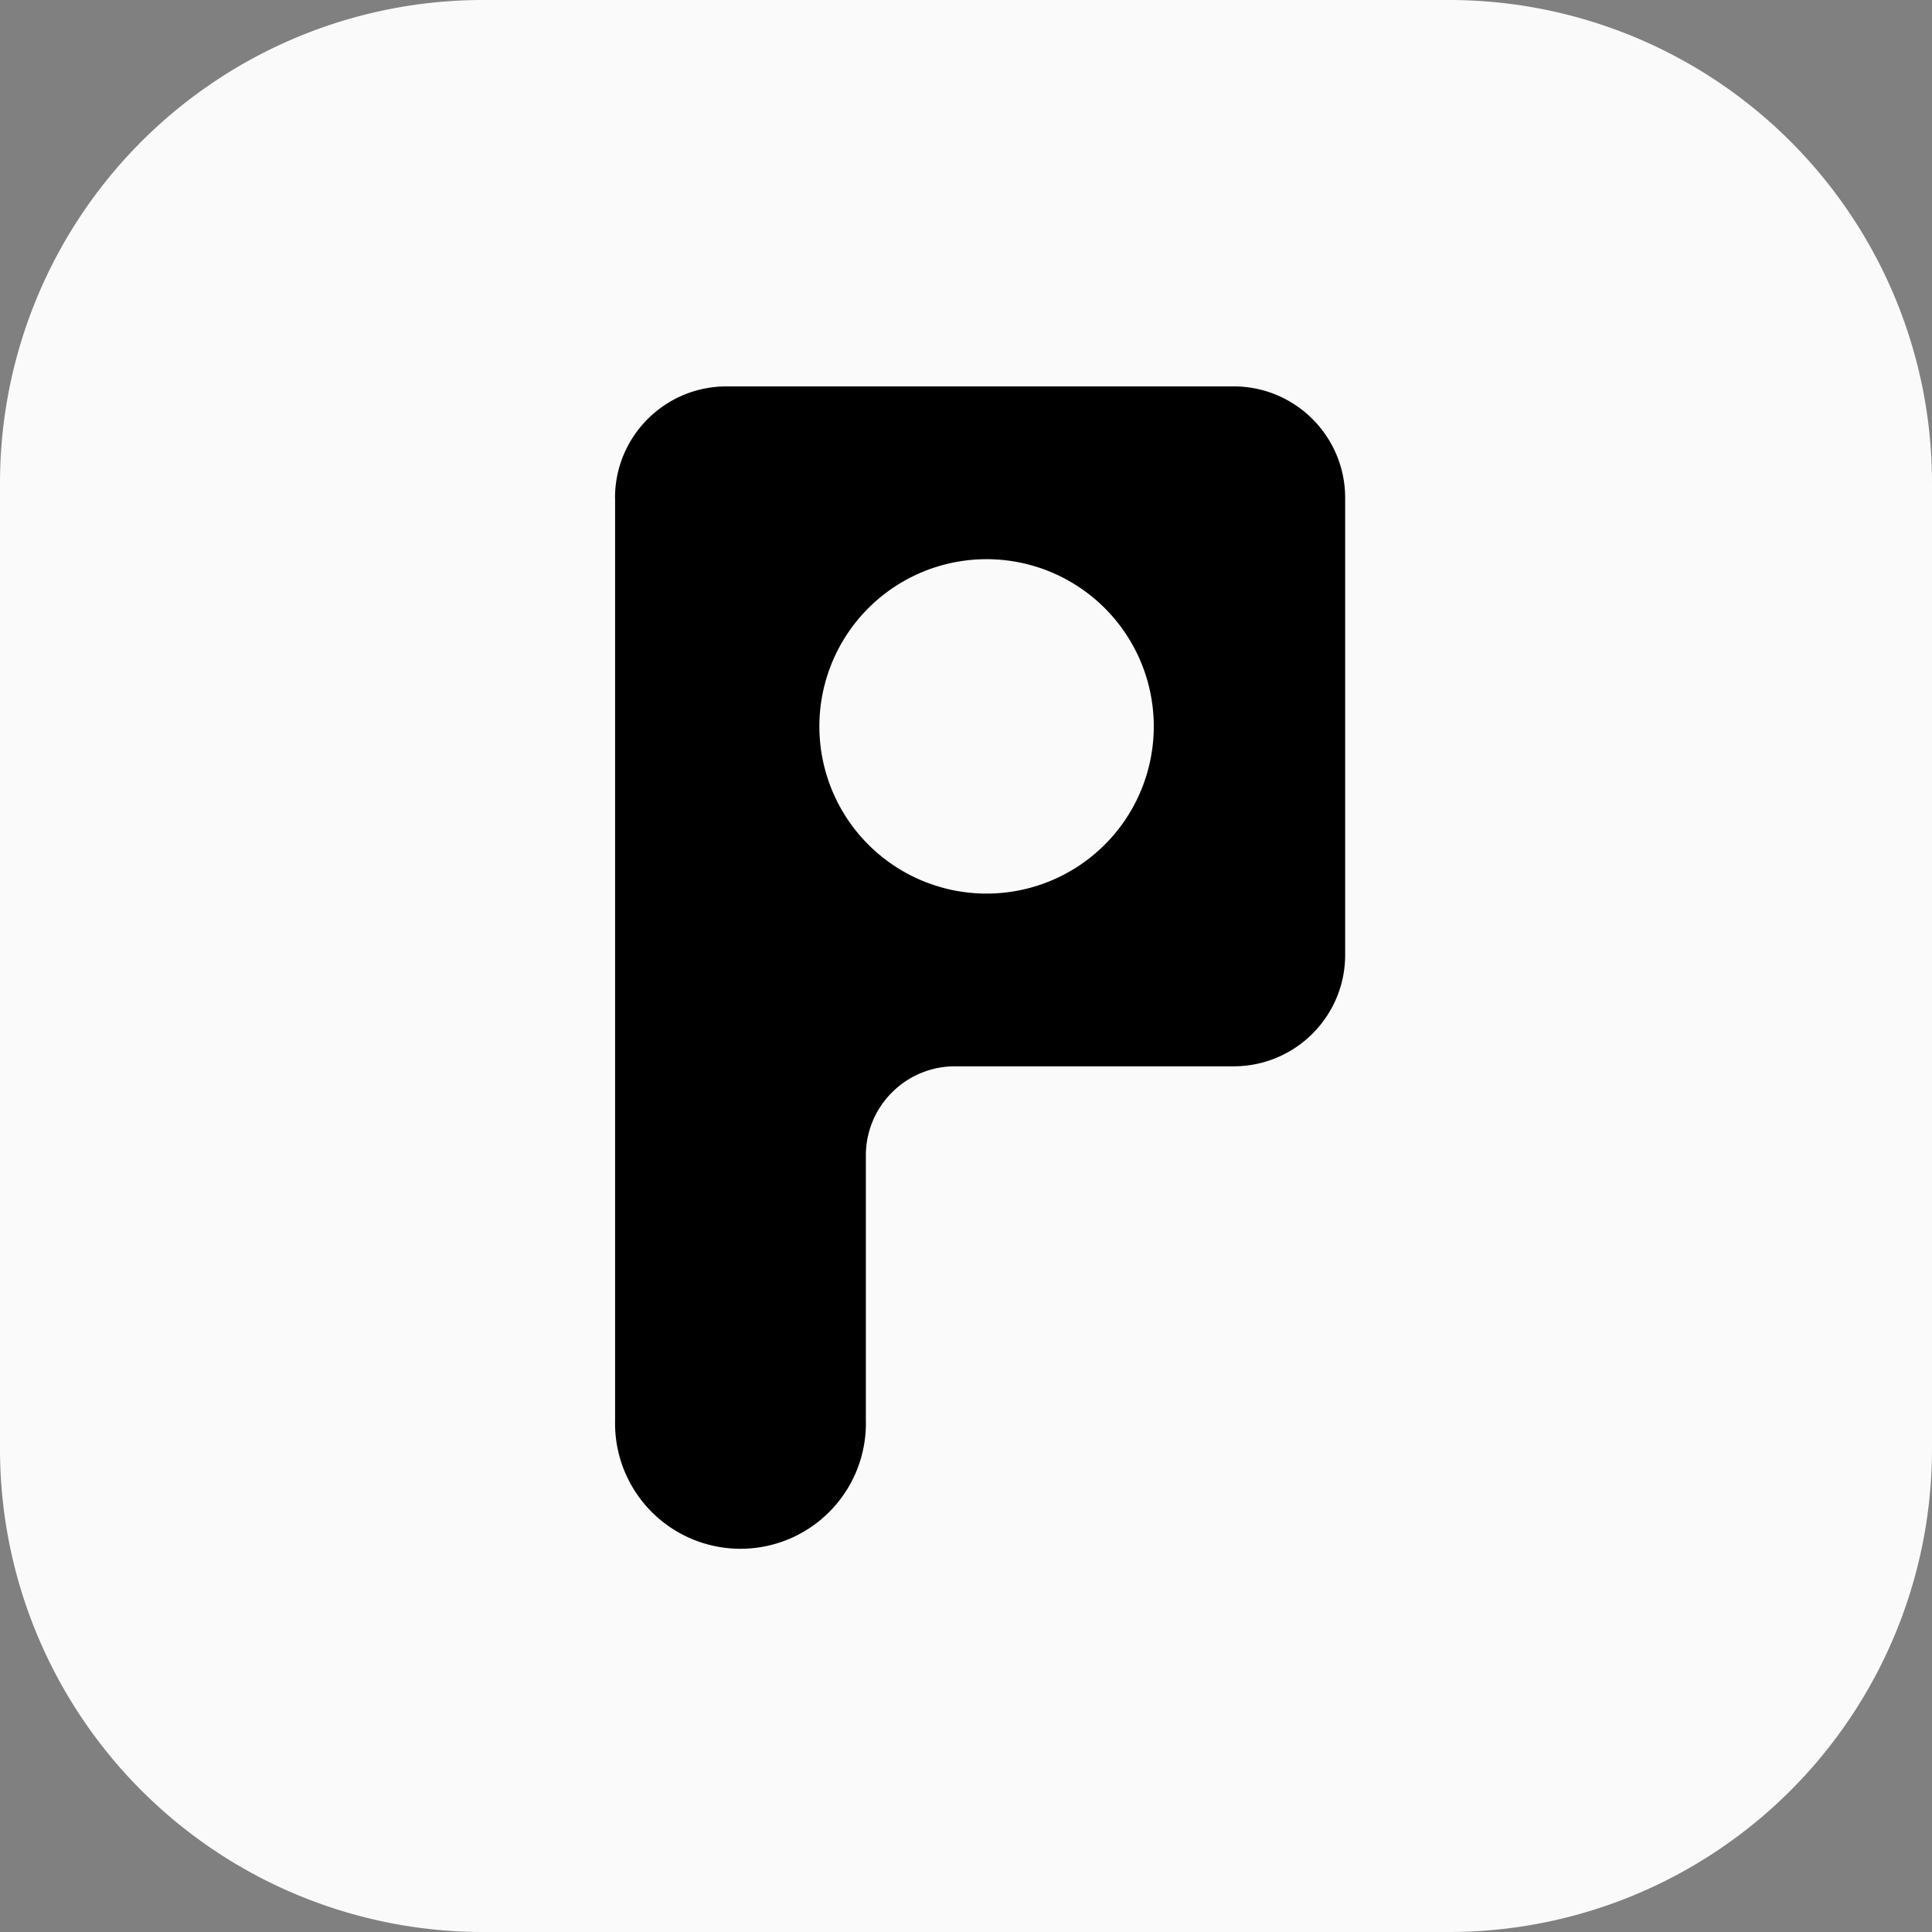 <svg xmlns="http://www.w3.org/2000/svg" width="24" height="24" fill="none"><rect width="100%" height="100%" fill="#808080" stroke="none"/><g clip-path="url(#a)"><path fill="#FAFAFA" d="M18 0H6a6 6 0 0 0-6 6v12a6 6 0 0 0 6 6h12a6 6 0 0 0 6-6V6a6 6 0 0 0-6-6Z"/><path fill="#000" fill-rule="evenodd" d="M7.64 6.185c0-.765.62-1.385 1.385-1.385h6.3c.765 0 1.385.62 1.385 1.385v5.677c0 .764-.62 1.384-1.385 1.384h-3.461c-.612 0-1.108.496-1.108 1.108v3.288a1.558 1.558 0 1 1-3.115 0V6.185Zm4.57 4.915a2.077 2.077 0 1 0 0-4.153 2.077 2.077 0 0 0 0 4.153Z" clip-rule="evenodd"/></g><defs><clipPath id="a"><path fill="#fff" d="M0 0h24v24H0z"/></clipPath></defs></svg>